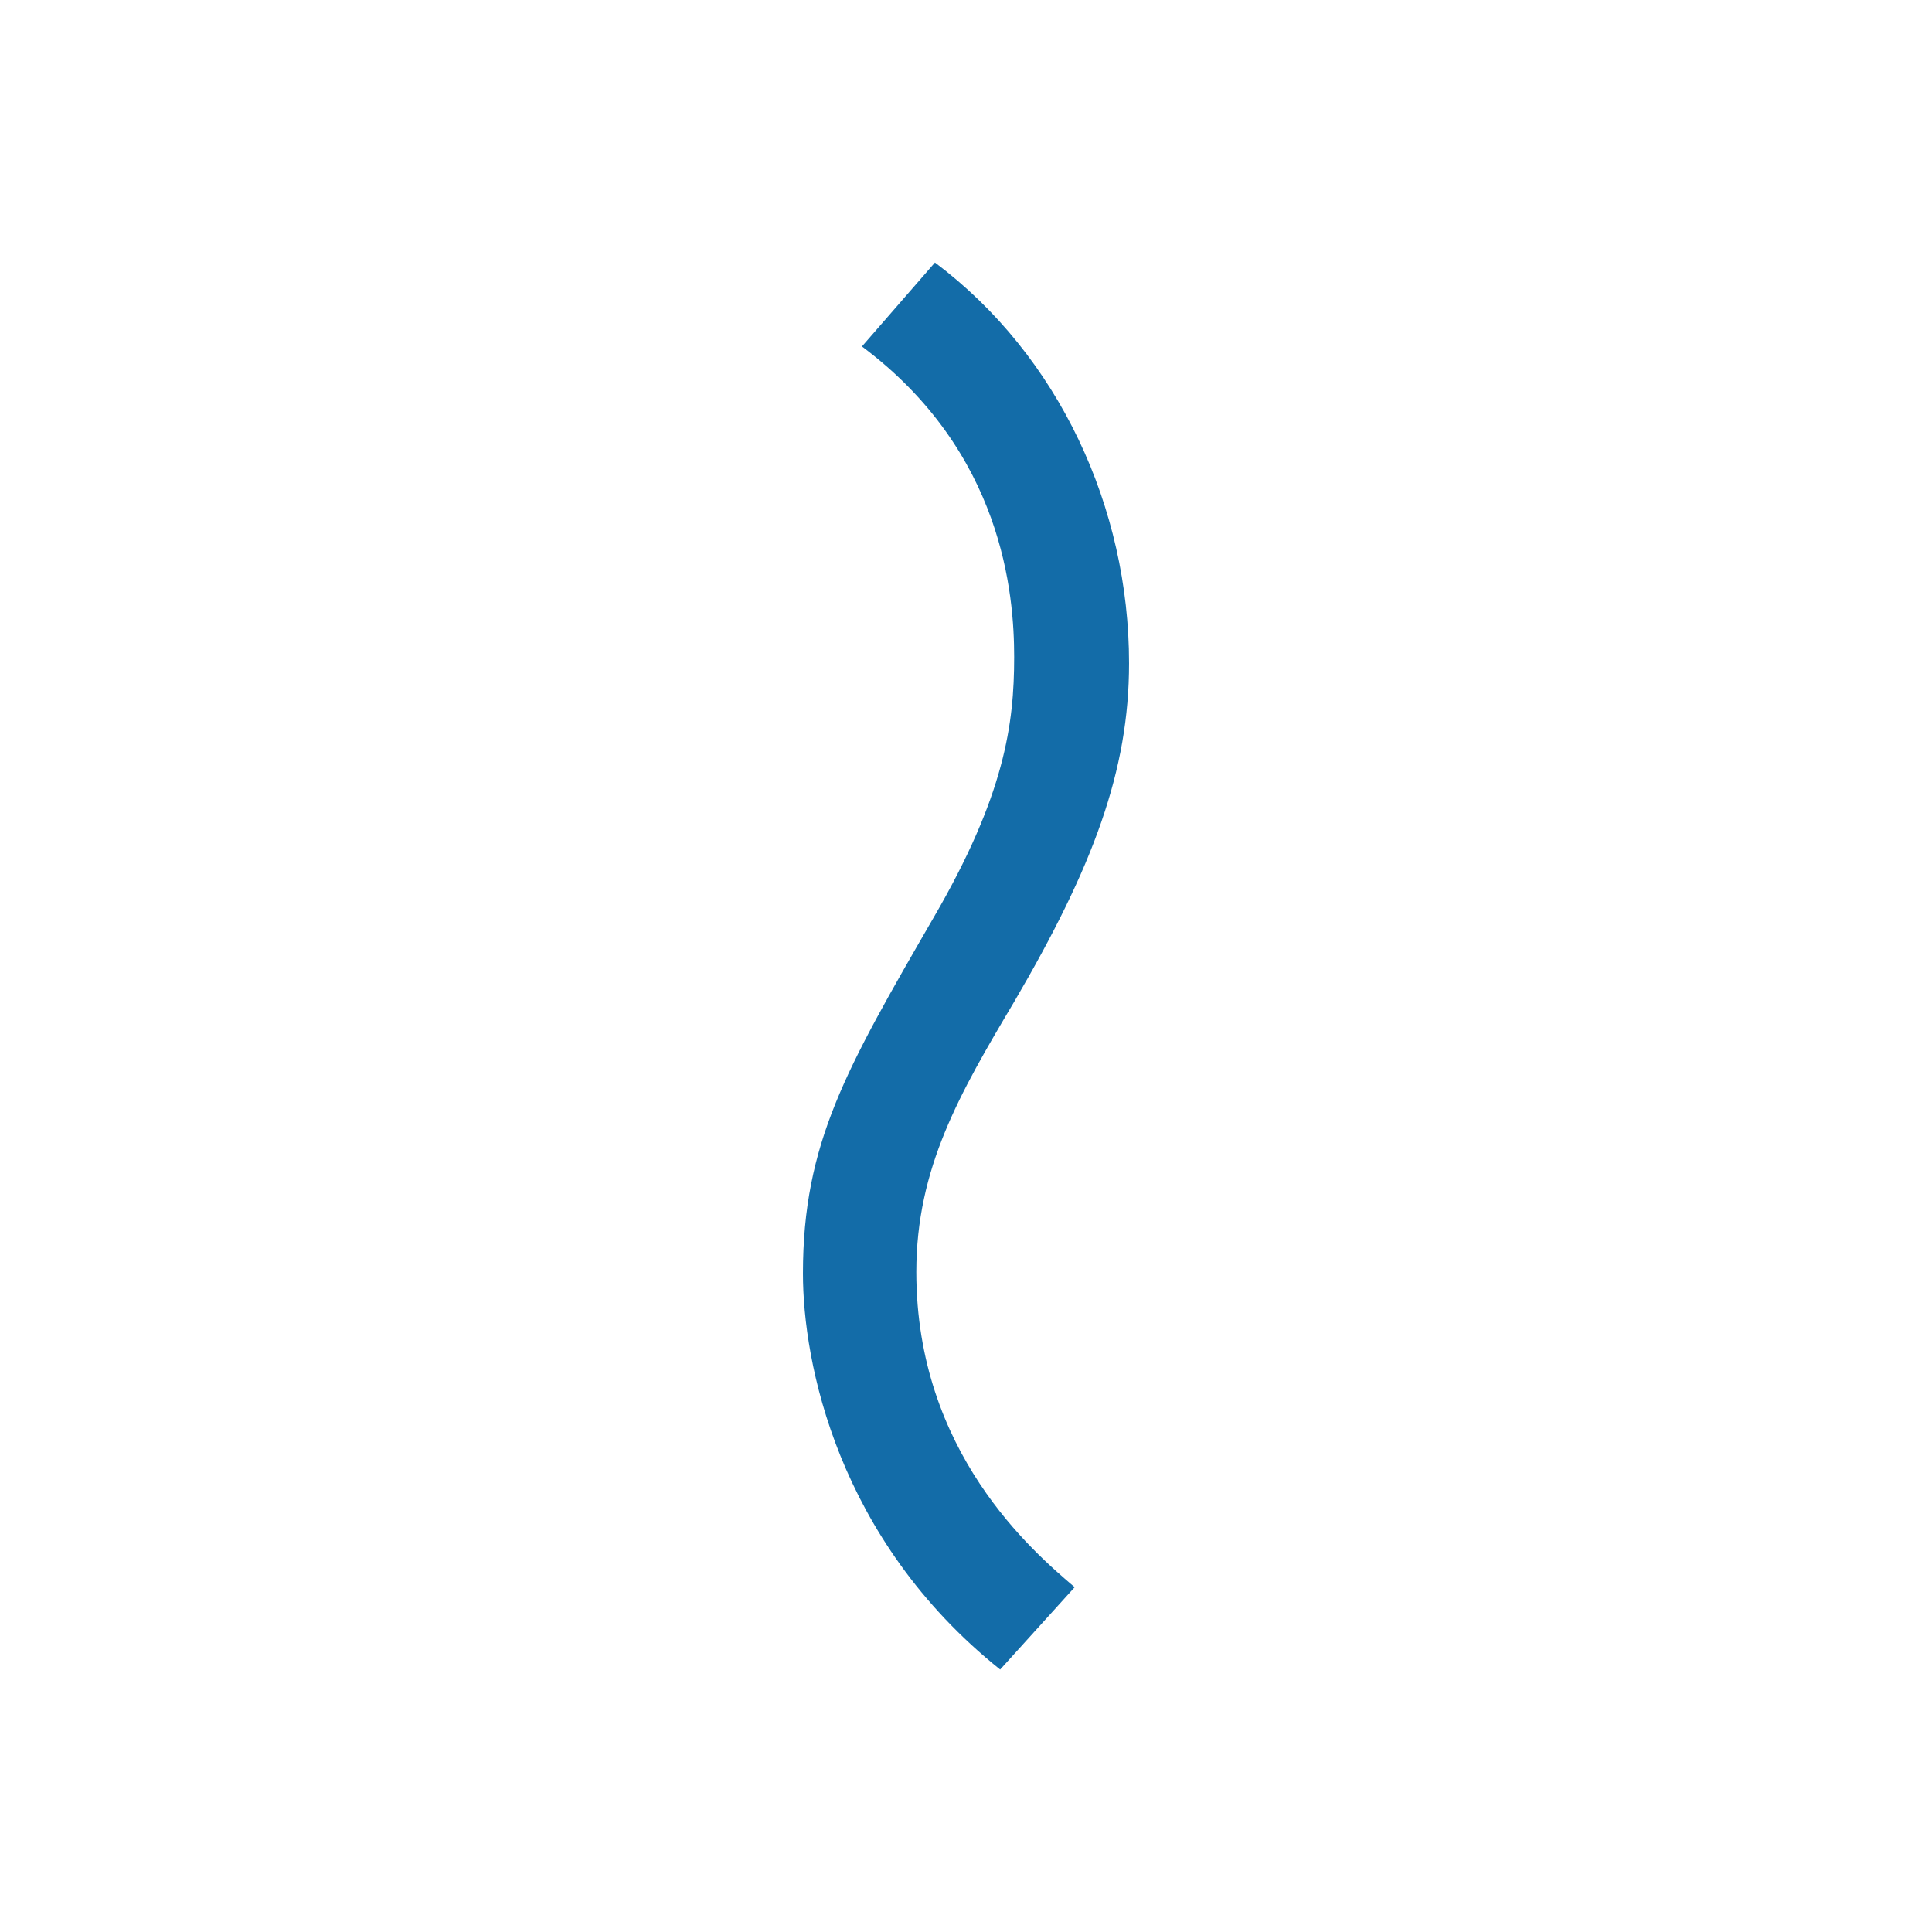 <?xml version="1.0" encoding="utf-8"?>
<!-- Generator: Adobe Illustrator 17.0.0, SVG Export Plug-In . SVG Version: 6.00 Build 0)  -->
<!DOCTYPE svg PUBLIC "-//W3C//DTD SVG 1.1//EN" "http://www.w3.org/Graphics/SVG/1.1/DTD/svg11.dtd">
<svg version="1.1" id="レイヤー_1" xmlns="http://www.w3.org/2000/svg" xmlns:xlink="http://www.w3.org/1999/xlink" x="0px"
	 y="0px" width="28px" height="28px" viewBox="0 0 28 28" enable-background="new 0 0 28 28" xml:space="preserve">
<path id="XMLID_9569_" fill="#136CA8" d="M14.495,24.196c-2.363-1.891-2.858-4.457-2.858-5.739c0-1.891,0.63-2.971,1.891-5.154
	c1.035-1.778,1.17-2.813,1.17-3.781c0-0.9-0.158-2.971-2.206-4.501l1.058-1.216c1.8,1.351,2.813,3.557,2.813,5.807
	c0,1.554-0.518,2.948-1.665,4.907c-0.788,1.327-1.418,2.408-1.418,3.916c0,2.61,1.688,4.051,2.295,4.568L14.495,24.196z"/>
</svg>
